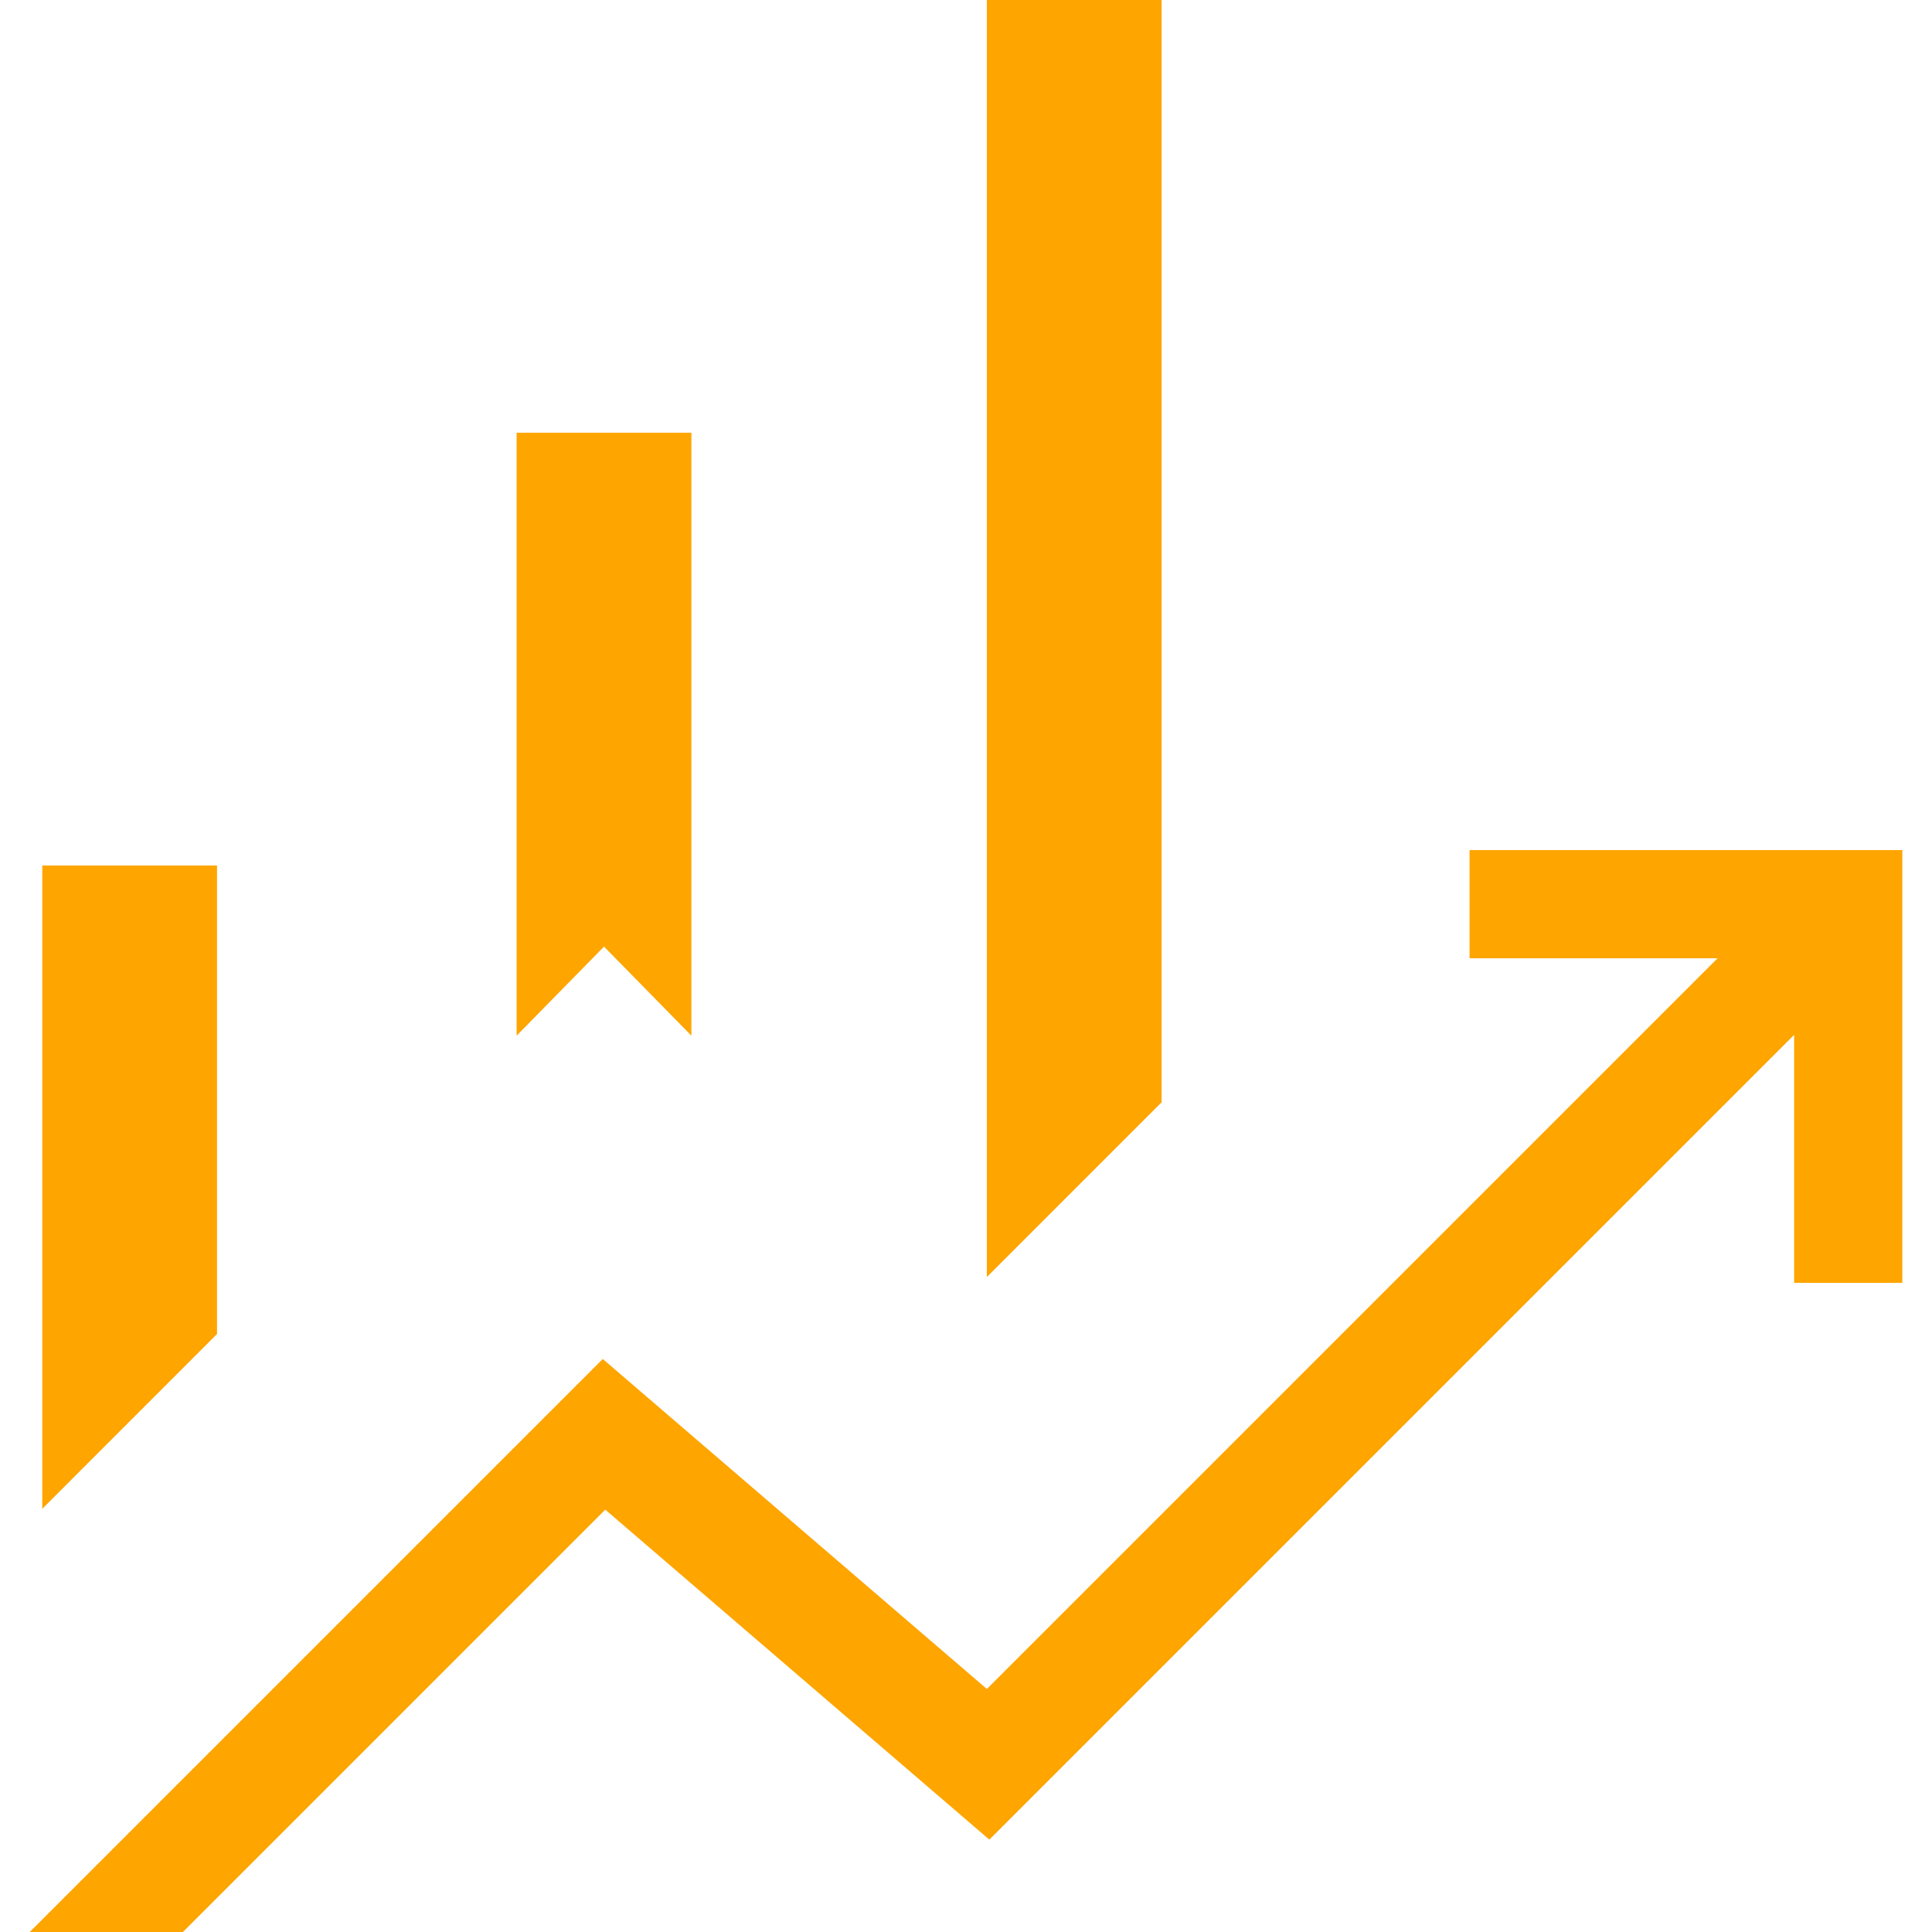 <?xml version="1.0" encoding="UTF-8" standalone="no"?> <svg xmlns="http://www.w3.org/2000/svg" xmlns:xlink="http://www.w3.org/1999/xlink" xmlns:serif="http://www.serif.com/" width="100%" height="100%" viewBox="0 0 50 50" version="1.1" xml:space="preserve" style="fill-rule:evenodd;clip-rule:evenodd;stroke-linejoin:round;stroke-miterlimit:2;"> <g transform="matrix(0.07,0,0,0.07,-10.968,59.66)"> <path d="M347.69,-469.38L347.69,-692.31L412.31,-692.31L412.31,-469.38L380,-502.31L347.69,-469.38ZM521.54,-380.15L521.54,-852.31L586.15,-852.31L586.15,-444.77L521.54,-380.15ZM172.31,-294.46L172.31,-532.31L236.92,-532.31L236.92,-359.08L172.31,-294.46ZM167.69,-138L379.54,-349.85L521.54,-227.85L791.69,-498L700,-498L700,-538L860,-538L860,-378L820,-378L820,-469.69L522.46,-172.15L380.46,-294.15L224.31,-138L167.69,-138Z" style="fill:rgb(254,165,0);fill-rule:nonzero;"></path> </g> </svg> 